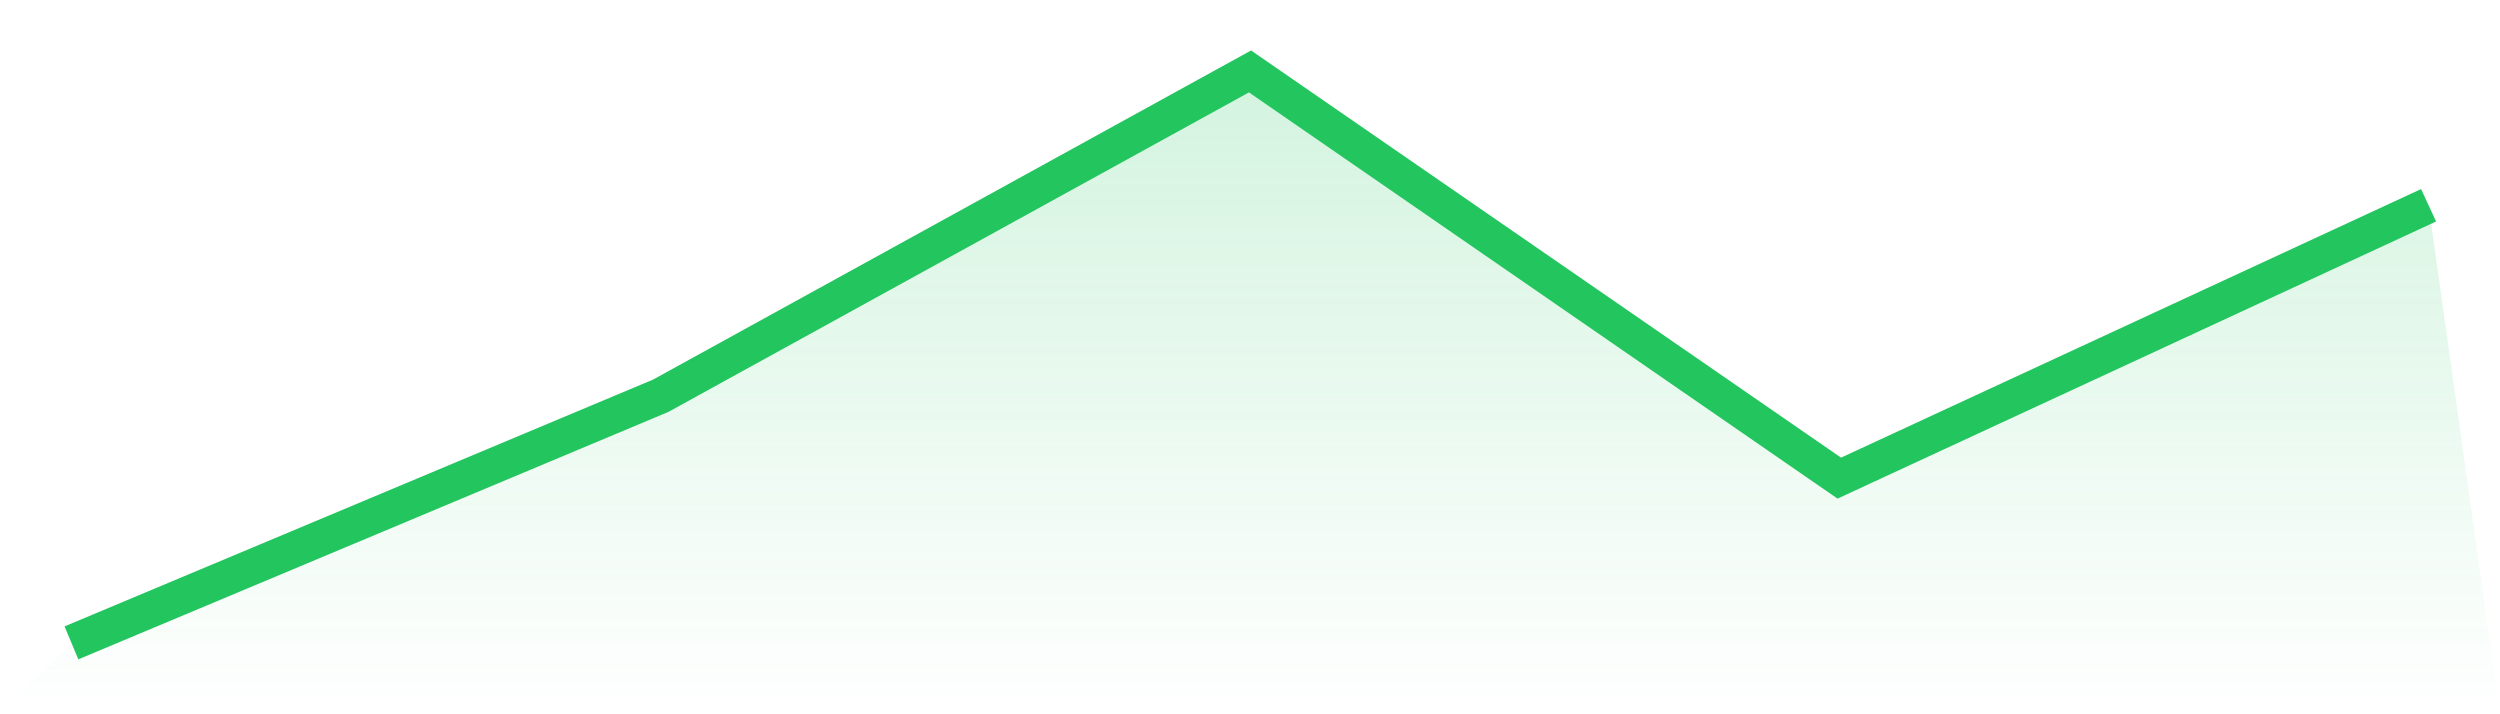 <svg viewBox="0 0 140 40" xmlns="http://www.w3.org/2000/svg">
<defs>
<linearGradient id="gradient" x1="0" x2="0" y1="0" y2="1">
<stop offset="0%" stop-color="#22c55e" stop-opacity="0.2"/>
<stop offset="100%" stop-color="#22c55e" stop-opacity="0"/>
</linearGradient>
</defs>
<path d="M4,36 L4,36 L37,22.162 L70,4 L103,26.775 L136,11.495 L140,40 L0,40 z" fill="url(#gradient)"/>
<path d="M4,36 L4,36 L37,22.162 L70,4 L103,26.775 L136,11.495" fill="none" stroke="#22c55e" stroke-width="2"/>
</svg>